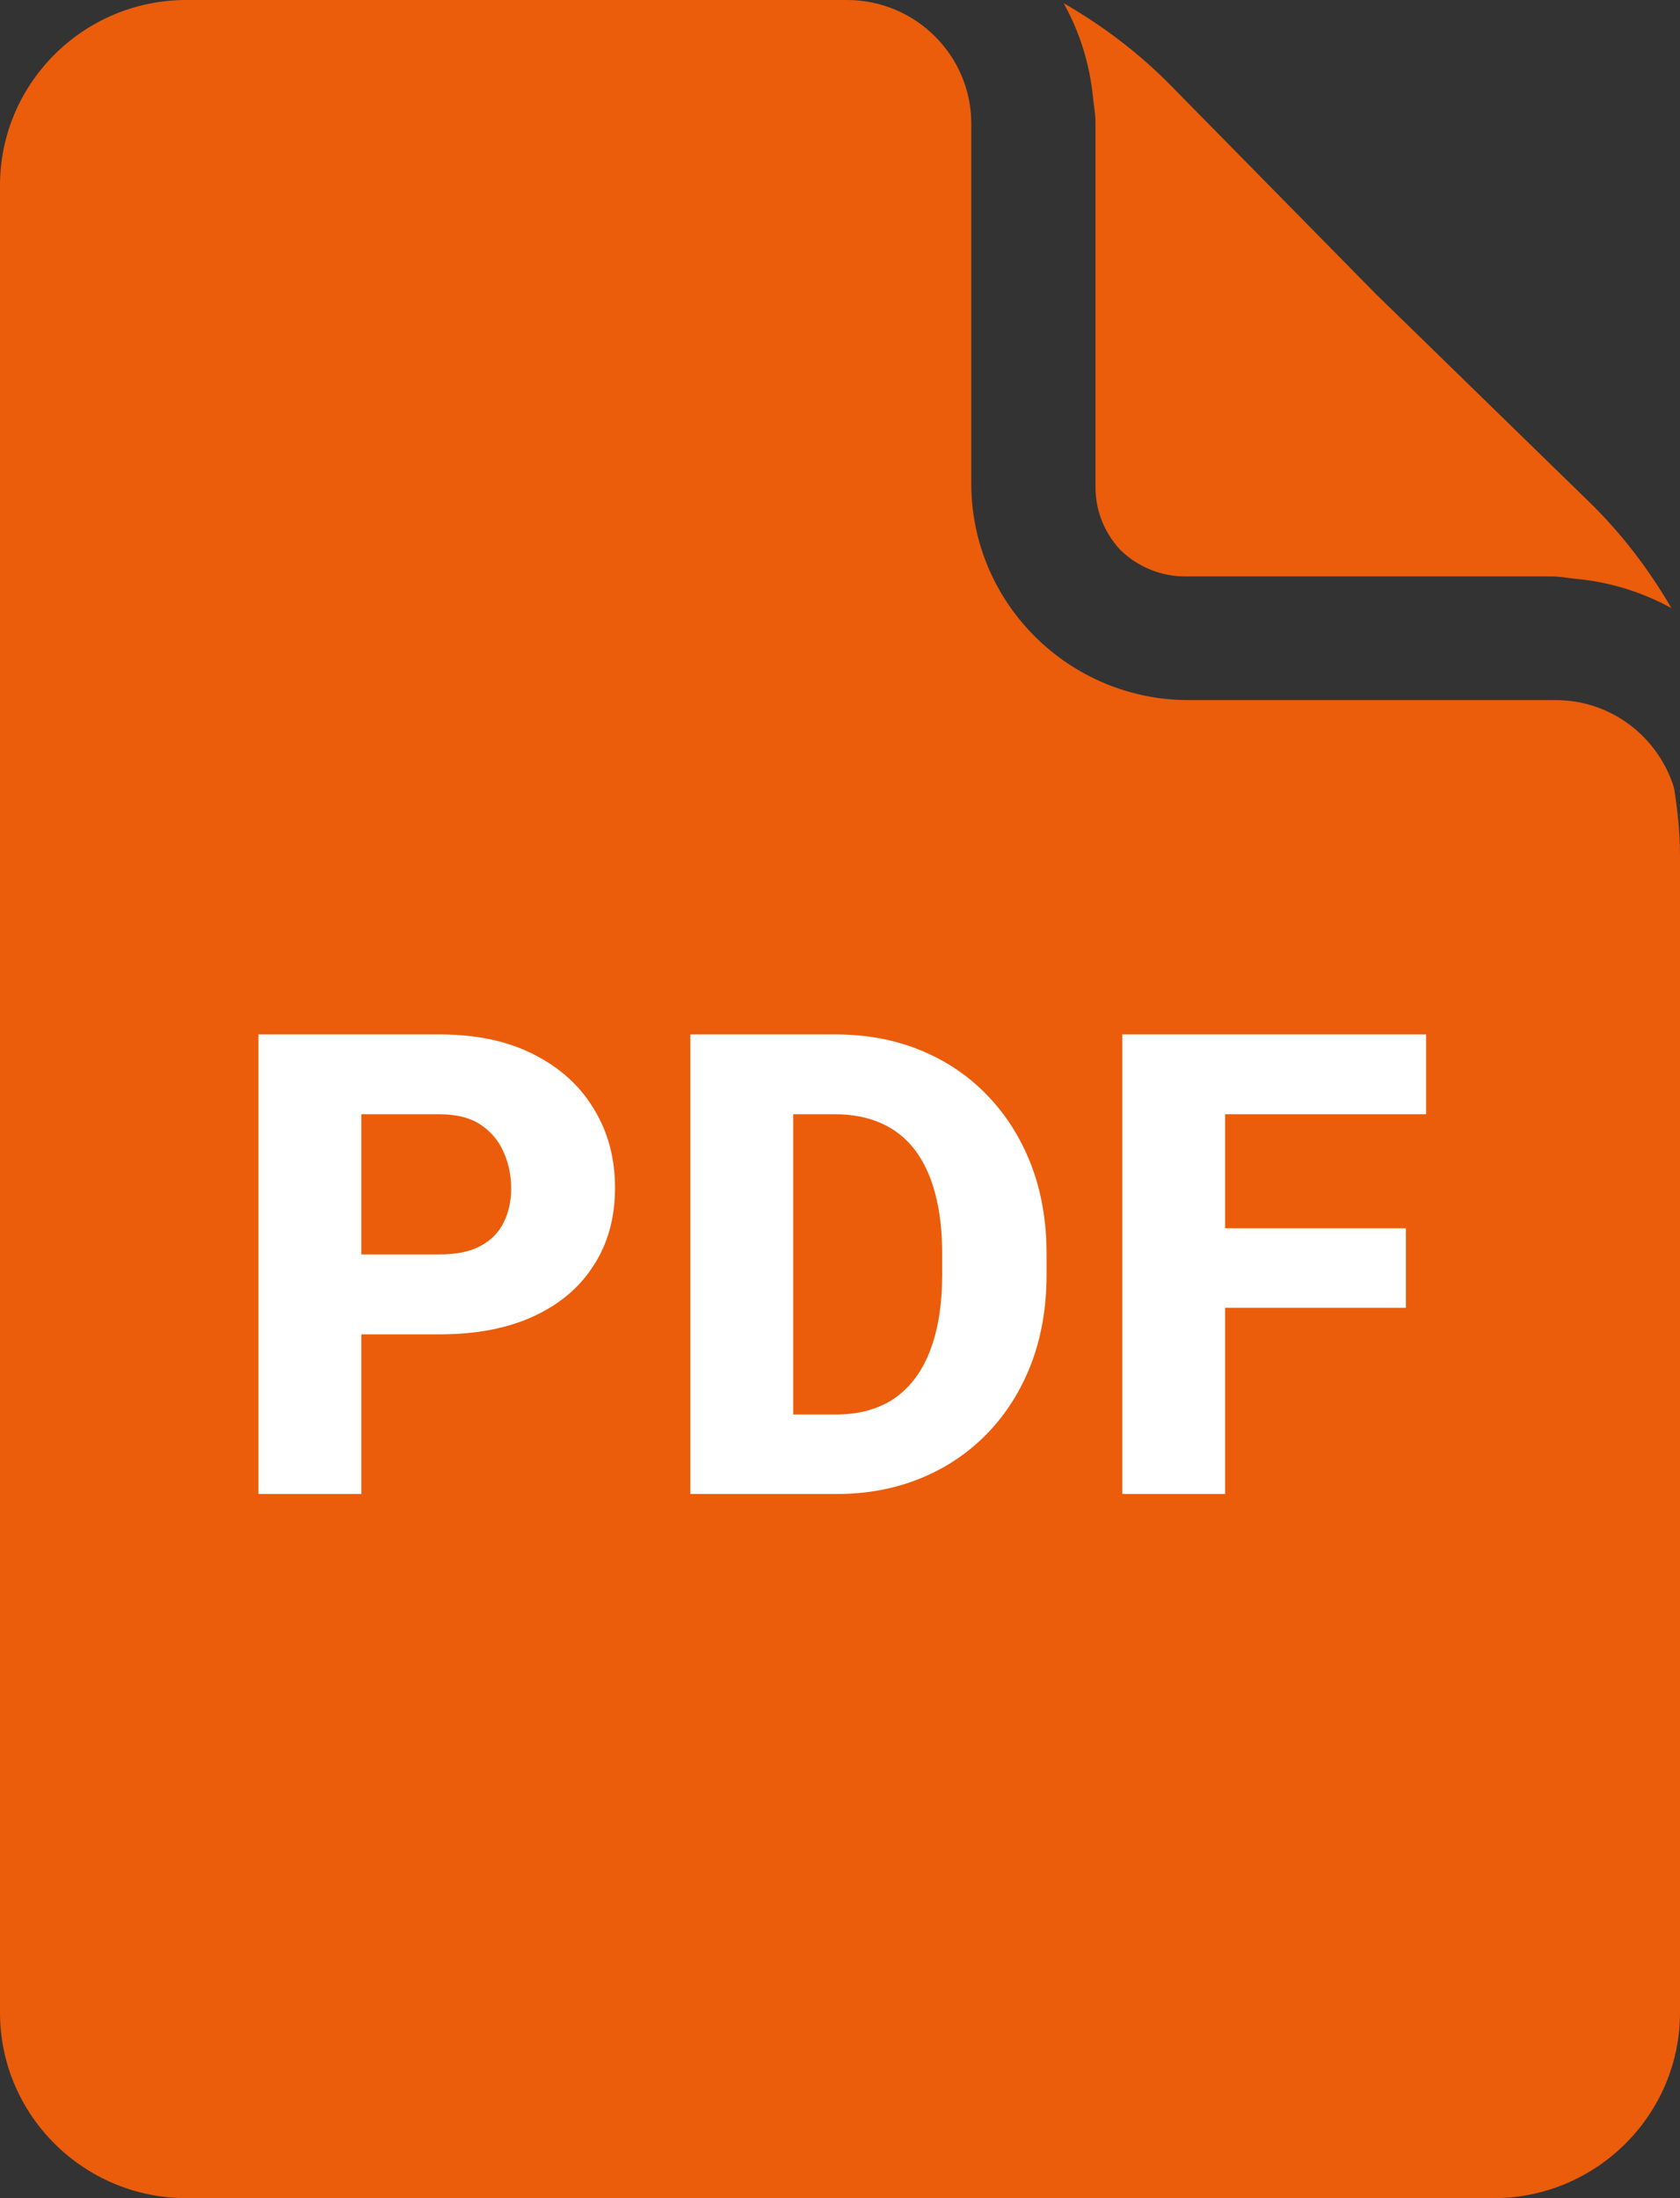 <svg width="26" height="34" viewBox="0 0 26 34" fill="none" xmlns="http://www.w3.org/2000/svg">
<rect x="0" y="0" width="26" height="34" fill="#333333" stroke="none"/>
<path d="M24.077 10.829C24.942 10.829 25.667 11.404 25.908 12.187C25.963 12.532 26 12.882 26 13.234V31.13C26 32.712 24.706 34 23.116 34H2.884C1.294 34 0 32.713 0 31.131V2.869C0 1.287 1.294 0 2.884 0L13.109 0C14.169 0 15.032 0.858 15.032 1.913V7.482C15.032 9.327 16.541 10.829 18.396 10.829H24.077Z" fill="#EB5D0B"/>
<path d="M21.319 4.573L24.598 7.767C25.1 8.256 25.521 8.811 25.867 9.406C25.42 9.16 24.922 9.004 24.39 8.953C24.267 8.942 24.149 8.916 24.023 8.916H18.342C17.959 8.916 17.612 8.765 17.354 8.521L17.353 8.522C17.107 8.265 16.954 7.919 16.954 7.537V1.884C16.954 1.803 16.943 1.725 16.933 1.646C16.927 1.604 16.921 1.562 16.917 1.52C16.866 0.99 16.709 0.495 16.462 0.05C17.06 0.394 17.617 0.813 18.11 1.313L21.318 4.573L21.319 4.573Z" fill="#EB5D0B"/>
<path d="M6.803 20.639H5.016L5.016 19.403H6.803C7.066 19.403 7.278 19.359 7.438 19.271C7.6 19.184 7.719 19.063 7.794 18.91C7.872 18.754 7.911 18.578 7.911 18.383C7.911 18.181 7.872 17.994 7.794 17.821C7.719 17.645 7.6 17.504 7.438 17.396C7.278 17.289 7.066 17.235 6.803 17.235H5.592L5.592 23.109H4L4 16H6.803C7.369 16 7.854 16.102 8.258 16.308C8.665 16.513 8.976 16.794 9.19 17.152C9.409 17.507 9.518 17.914 9.518 18.373C9.518 18.832 9.409 19.231 9.19 19.569C8.976 19.908 8.665 20.172 8.258 20.36C7.854 20.546 7.369 20.639 6.803 20.639Z" fill="white"/>
<path d="M12.935 23.109H11.373L11.383 21.879H12.935C13.29 21.879 13.59 21.797 13.834 21.635C14.078 21.469 14.264 21.225 14.39 20.902C14.517 20.577 14.581 20.181 14.581 19.716L14.581 19.389C14.581 19.037 14.545 18.728 14.473 18.461C14.402 18.191 14.296 17.965 14.156 17.782C14.016 17.6 13.842 17.463 13.634 17.372C13.428 17.281 13.193 17.235 12.926 17.235H11.344L11.344 16H12.926C13.407 16 13.847 16.081 14.244 16.244C14.644 16.407 14.989 16.64 15.279 16.942C15.572 17.245 15.798 17.603 15.958 18.017C16.117 18.43 16.197 18.891 16.197 19.398L16.197 19.716C16.197 20.22 16.117 20.681 15.958 21.098C15.798 21.511 15.572 21.869 15.279 22.172C14.989 22.471 14.646 22.703 14.249 22.865C13.852 23.028 13.414 23.109 12.935 23.109ZM12.276 16L12.276 23.109H10.684L10.684 16H12.276Z" fill="white"/>
<path d="M18.96 16L18.96 23.109H17.369L17.369 16L18.96 16ZM21.758 18.998L21.758 20.229H18.516L18.516 18.998H21.758ZM22.071 16L22.071 17.235H18.516L18.516 16H22.071Z" fill="white"/>
</svg>
